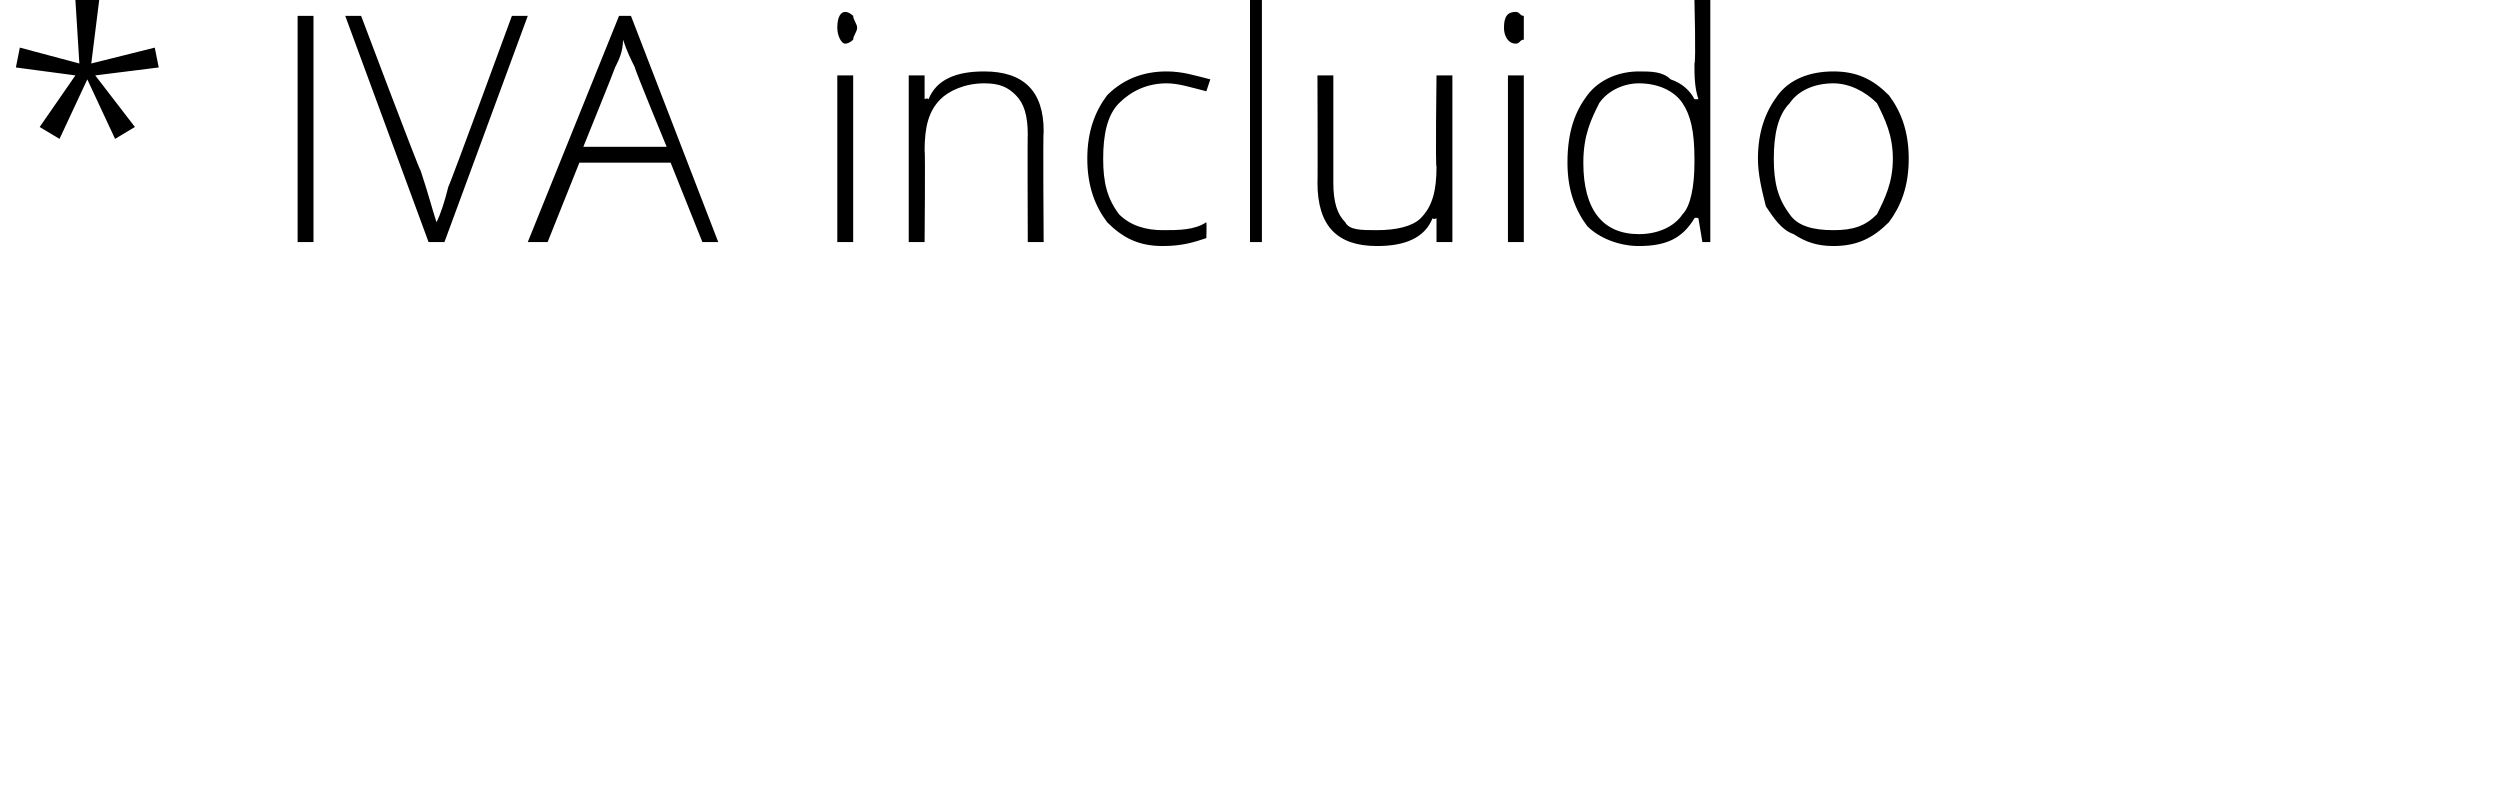 <?xml version="1.0" standalone="no"?><!DOCTYPE svg PUBLIC "-//W3C//DTD SVG 1.1//EN" "http://www.w3.org/Graphics/SVG/1.1/DTD/svg11.dtd"><svg xmlns="http://www.w3.org/2000/svg" version="1.1" width="63px" height="19.9px" viewBox="0 0 63 19.9">  <desc>IVA incluido</desc>  <defs/>  <g id="Polygon143793">    <path d="M 2.5 0 L 2.3 1.6 L 3.9 1.2 L 4 1.7 L 2.4 1.9 L 3.4 3.2 L 2.9 3.5 L 2.2 2 L 1.5 3.5 L 1 3.2 L 1.9 1.9 L 0.4 1.7 L 0.5 1.2 L 2 1.6 L 1.9 0 L 2.5 0 Z M 7.5 6.1 L 7.5 0.4 L 7.9 0.4 L 7.9 6.1 L 7.5 6.1 Z M 12.9 0.4 L 13.3 0.4 L 11.2 6.1 L 10.8 6.1 L 8.7 0.4 L 9.1 0.4 C 9.1 0.4 10.57 4.3 10.6 4.3 C 10.8 4.9 10.9 5.3 11 5.6 C 11.1 5.4 11.2 5.1 11.3 4.7 C 11.32 4.71 12.9 0.4 12.9 0.4 Z M 16.9 4.1 L 14.6 4.1 L 13.8 6.1 L 13.3 6.1 L 15.6 0.4 L 15.9 0.4 L 18.1 6.1 L 17.7 6.1 L 16.9 4.1 Z M 14.7 3.7 L 16.8 3.7 C 16.8 3.7 15.97 1.69 16 1.7 C 15.9 1.5 15.8 1.3 15.7 1 C 15.7 1.3 15.6 1.5 15.5 1.7 C 15.51 1.7 14.7 3.7 14.7 3.7 Z M 21.5 6.1 L 21.1 6.1 L 21.1 1.9 L 21.5 1.9 L 21.5 6.1 Z M 21.3 1.1 C 21.2 1.1 21.1 0.9 21.1 0.7 C 21.1 0.4 21.2 0.3 21.3 0.3 C 21.4 0.3 21.5 0.4 21.5 0.4 C 21.5 0.5 21.6 0.6 21.6 0.7 C 21.6 0.8 21.5 0.9 21.5 1 C 21.5 1 21.4 1.1 21.3 1.1 C 21.3 1.1 21.3 1.1 21.3 1.1 Z M 25.9 6.1 C 25.9 6.1 25.89 3.37 25.9 3.4 C 25.9 2.9 25.8 2.6 25.6 2.4 C 25.4 2.2 25.2 2.1 24.8 2.1 C 24.3 2.1 23.9 2.3 23.7 2.5 C 23.4 2.8 23.3 3.2 23.3 3.8 C 23.32 3.78 23.3 6.1 23.3 6.1 L 22.9 6.1 L 22.9 1.9 L 23.3 1.9 L 23.3 2.5 C 23.3 2.5 23.36 2.46 23.4 2.5 C 23.6 2 24.1 1.8 24.8 1.8 C 25.8 1.8 26.3 2.3 26.3 3.3 C 26.28 3.34 26.3 6.1 26.3 6.1 L 25.9 6.1 Z M 30.4 6 C 30.1 6.1 29.8 6.2 29.3 6.2 C 28.7 6.2 28.3 6 27.9 5.6 C 27.6 5.2 27.4 4.7 27.4 4 C 27.4 3.3 27.6 2.8 27.9 2.4 C 28.3 2 28.8 1.8 29.4 1.8 C 29.8 1.8 30.1 1.9 30.5 2 C 30.5 2 30.4 2.3 30.4 2.3 C 30 2.2 29.7 2.1 29.4 2.1 C 28.9 2.1 28.5 2.3 28.2 2.6 C 27.9 2.9 27.8 3.4 27.8 4 C 27.8 4.6 27.9 5 28.2 5.4 C 28.5 5.7 28.9 5.8 29.3 5.8 C 29.7 5.8 30.1 5.8 30.4 5.6 C 30.41 5.64 30.4 6 30.4 6 C 30.4 6 30.41 6 30.4 6 Z M 31.8 6.1 L 31.5 6.1 L 31.5 0 L 31.8 0 L 31.8 6.1 Z M 33.6 1.9 C 33.6 1.9 33.6 4.63 33.6 4.6 C 33.6 5.1 33.7 5.4 33.9 5.6 C 34 5.8 34.3 5.8 34.7 5.8 C 35.2 5.8 35.6 5.7 35.8 5.5 C 36.1 5.2 36.2 4.8 36.2 4.2 C 36.17 4.22 36.2 1.9 36.2 1.9 L 36.6 1.9 L 36.6 6.1 L 36.2 6.1 L 36.2 5.5 C 36.2 5.5 36.13 5.54 36.1 5.5 C 35.9 6 35.4 6.2 34.7 6.2 C 33.7 6.2 33.2 5.7 33.2 4.6 C 33.21 4.65 33.2 1.9 33.2 1.9 L 33.6 1.9 Z M 38.4 6.1 L 38 6.1 L 38 1.9 L 38.4 1.9 L 38.4 6.1 Z M 38.2 1.1 C 38 1.1 37.9 0.9 37.9 0.7 C 37.9 0.4 38 0.3 38.2 0.3 C 38.3 0.3 38.3 0.4 38.4 0.4 C 38.4 0.5 38.4 0.6 38.4 0.7 C 38.4 0.8 38.4 0.9 38.4 1 C 38.3 1 38.3 1.1 38.2 1.1 C 38.2 1.1 38.2 1.1 38.2 1.1 Z M 41.3 1.8 C 41.6 1.8 41.9 1.8 42.1 2 C 42.4 2.1 42.6 2.3 42.7 2.5 C 42.7 2.5 42.8 2.5 42.8 2.5 C 42.7 2.2 42.7 1.9 42.7 1.6 C 42.74 1.57 42.7 0 42.7 0 L 43.1 0 L 43.1 6.1 L 42.9 6.1 L 42.8 5.5 C 42.8 5.5 42.74 5.47 42.7 5.5 C 42.4 6 42 6.2 41.3 6.2 C 40.8 6.2 40.3 6 40 5.7 C 39.7 5.3 39.5 4.8 39.5 4.1 C 39.5 3.3 39.7 2.8 40 2.4 C 40.3 2 40.8 1.8 41.3 1.8 Z M 41.3 2.1 C 40.9 2.1 40.5 2.3 40.3 2.6 C 40.1 3 39.9 3.4 39.9 4.1 C 39.9 5.3 40.4 5.9 41.3 5.9 C 41.8 5.9 42.2 5.7 42.4 5.4 C 42.6 5.2 42.7 4.7 42.7 4.1 C 42.7 4.1 42.7 4 42.7 4 C 42.7 3.3 42.6 2.9 42.4 2.6 C 42.2 2.3 41.8 2.1 41.3 2.1 Z M 48.1 4 C 48.1 4.7 47.9 5.2 47.6 5.6 C 47.2 6 46.8 6.2 46.2 6.2 C 45.8 6.2 45.5 6.1 45.2 5.9 C 44.9 5.8 44.7 5.5 44.5 5.2 C 44.4 4.8 44.3 4.4 44.3 4 C 44.3 3.3 44.5 2.8 44.8 2.4 C 45.1 2 45.6 1.8 46.2 1.8 C 46.8 1.8 47.2 2 47.6 2.4 C 47.9 2.8 48.1 3.3 48.1 4 Z M 44.7 4 C 44.7 4.6 44.8 5 45.1 5.4 C 45.3 5.7 45.7 5.8 46.2 5.8 C 46.7 5.8 47 5.7 47.3 5.4 C 47.5 5 47.7 4.6 47.7 4 C 47.7 3.4 47.5 3 47.3 2.6 C 47 2.3 46.6 2.1 46.2 2.1 C 45.7 2.1 45.3 2.3 45.1 2.6 C 44.8 2.9 44.7 3.4 44.7 4 Z " stroke="none" fill="#000"/>  </g></svg>